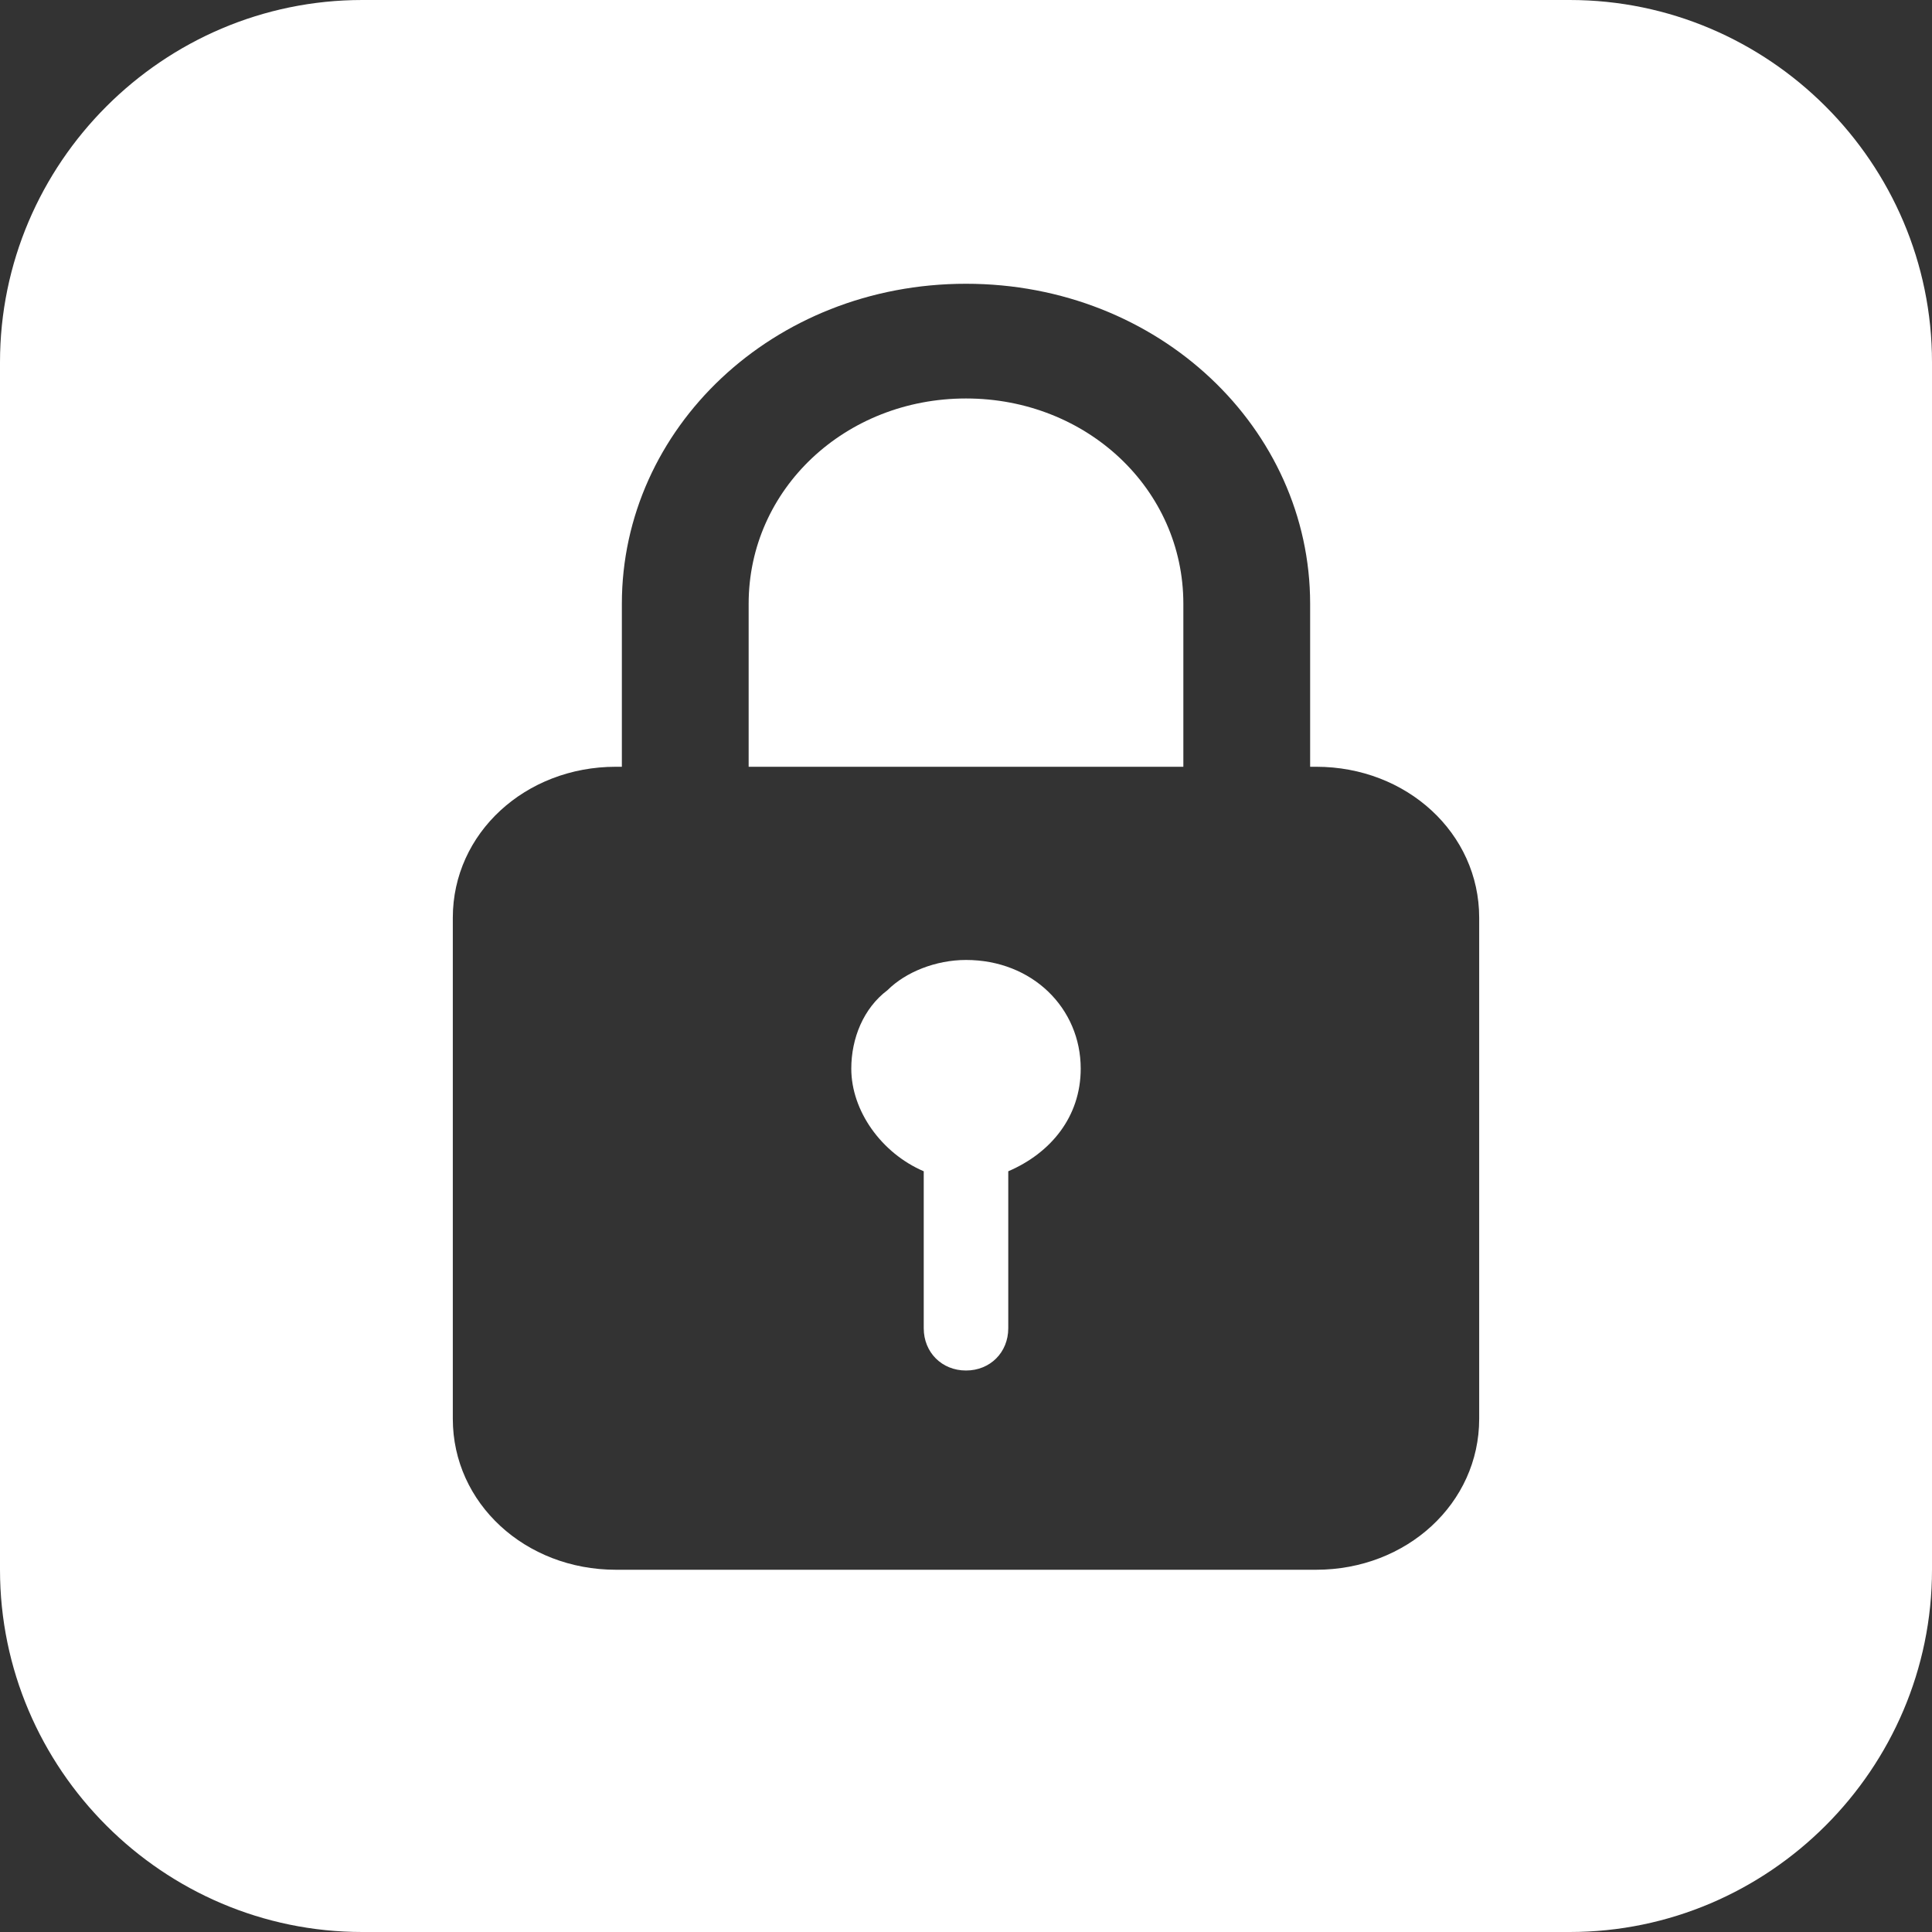 <?xml version="1.0" encoding="utf-8"?>
<!-- Generator: Adobe Illustrator 28.1.0, SVG Export Plug-In . SVG Version: 6.00 Build 0)  -->
<svg version="1.1" id="レイヤー_1" xmlns="http://www.w3.org/2000/svg" xmlns:xlink="http://www.w3.org/1999/xlink" x="0px"
	 y="0px" viewBox="0 0 32 32" style="enable-background:new 0 0 32 32;" xml:space="preserve">
<rect x="0" y="0" width="32" height="32" fill="#333333" stroke="none"/>
<style type="text/css">
	.st0{fill:#FFFFFF;}
</style>
<g>
	<path class="st0" d="M26,0H6C2.7,0,0,2.7,0,6v20c0,3.3,2.7,6,6,6h20c3.3,0,6-2.7,6-6V6C32,2.7,29.3,0,26,0z M21.8,26H10.2
		c-1.5,0-2.7-1.1-2.7-2.5v-8.3c0-1.4,1.2-2.5,2.7-2.5h0.1V10c0-2.9,2.5-5.3,5.7-5.3s5.7,2.4,5.7,5.3v2.7h0.1c1.5,0,2.7,1.1,2.7,2.5
		v8.3h0C24.5,24.9,23.3,26,21.8,26z"/>
	<path class="st0" d="M16,6.6c-2,0-3.6,1.5-3.6,3.4v2.7h7.2V10C19.6,8.1,18,6.6,16,6.6z"/>
	<path class="st0" d="M16,15.9c-0.5,0-1,0.2-1.3,0.5c-0.4,0.3-0.6,0.8-0.6,1.3c0,0.7,0.5,1.4,1.2,1.7V22c0,0.4,0.3,0.7,0.7,0.7
		s0.7-0.3,0.7-0.7v-2.6c0.7-0.3,1.2-0.9,1.2-1.7C17.9,16.7,17.1,15.9,16,15.9z"/>
</g>
</svg>
